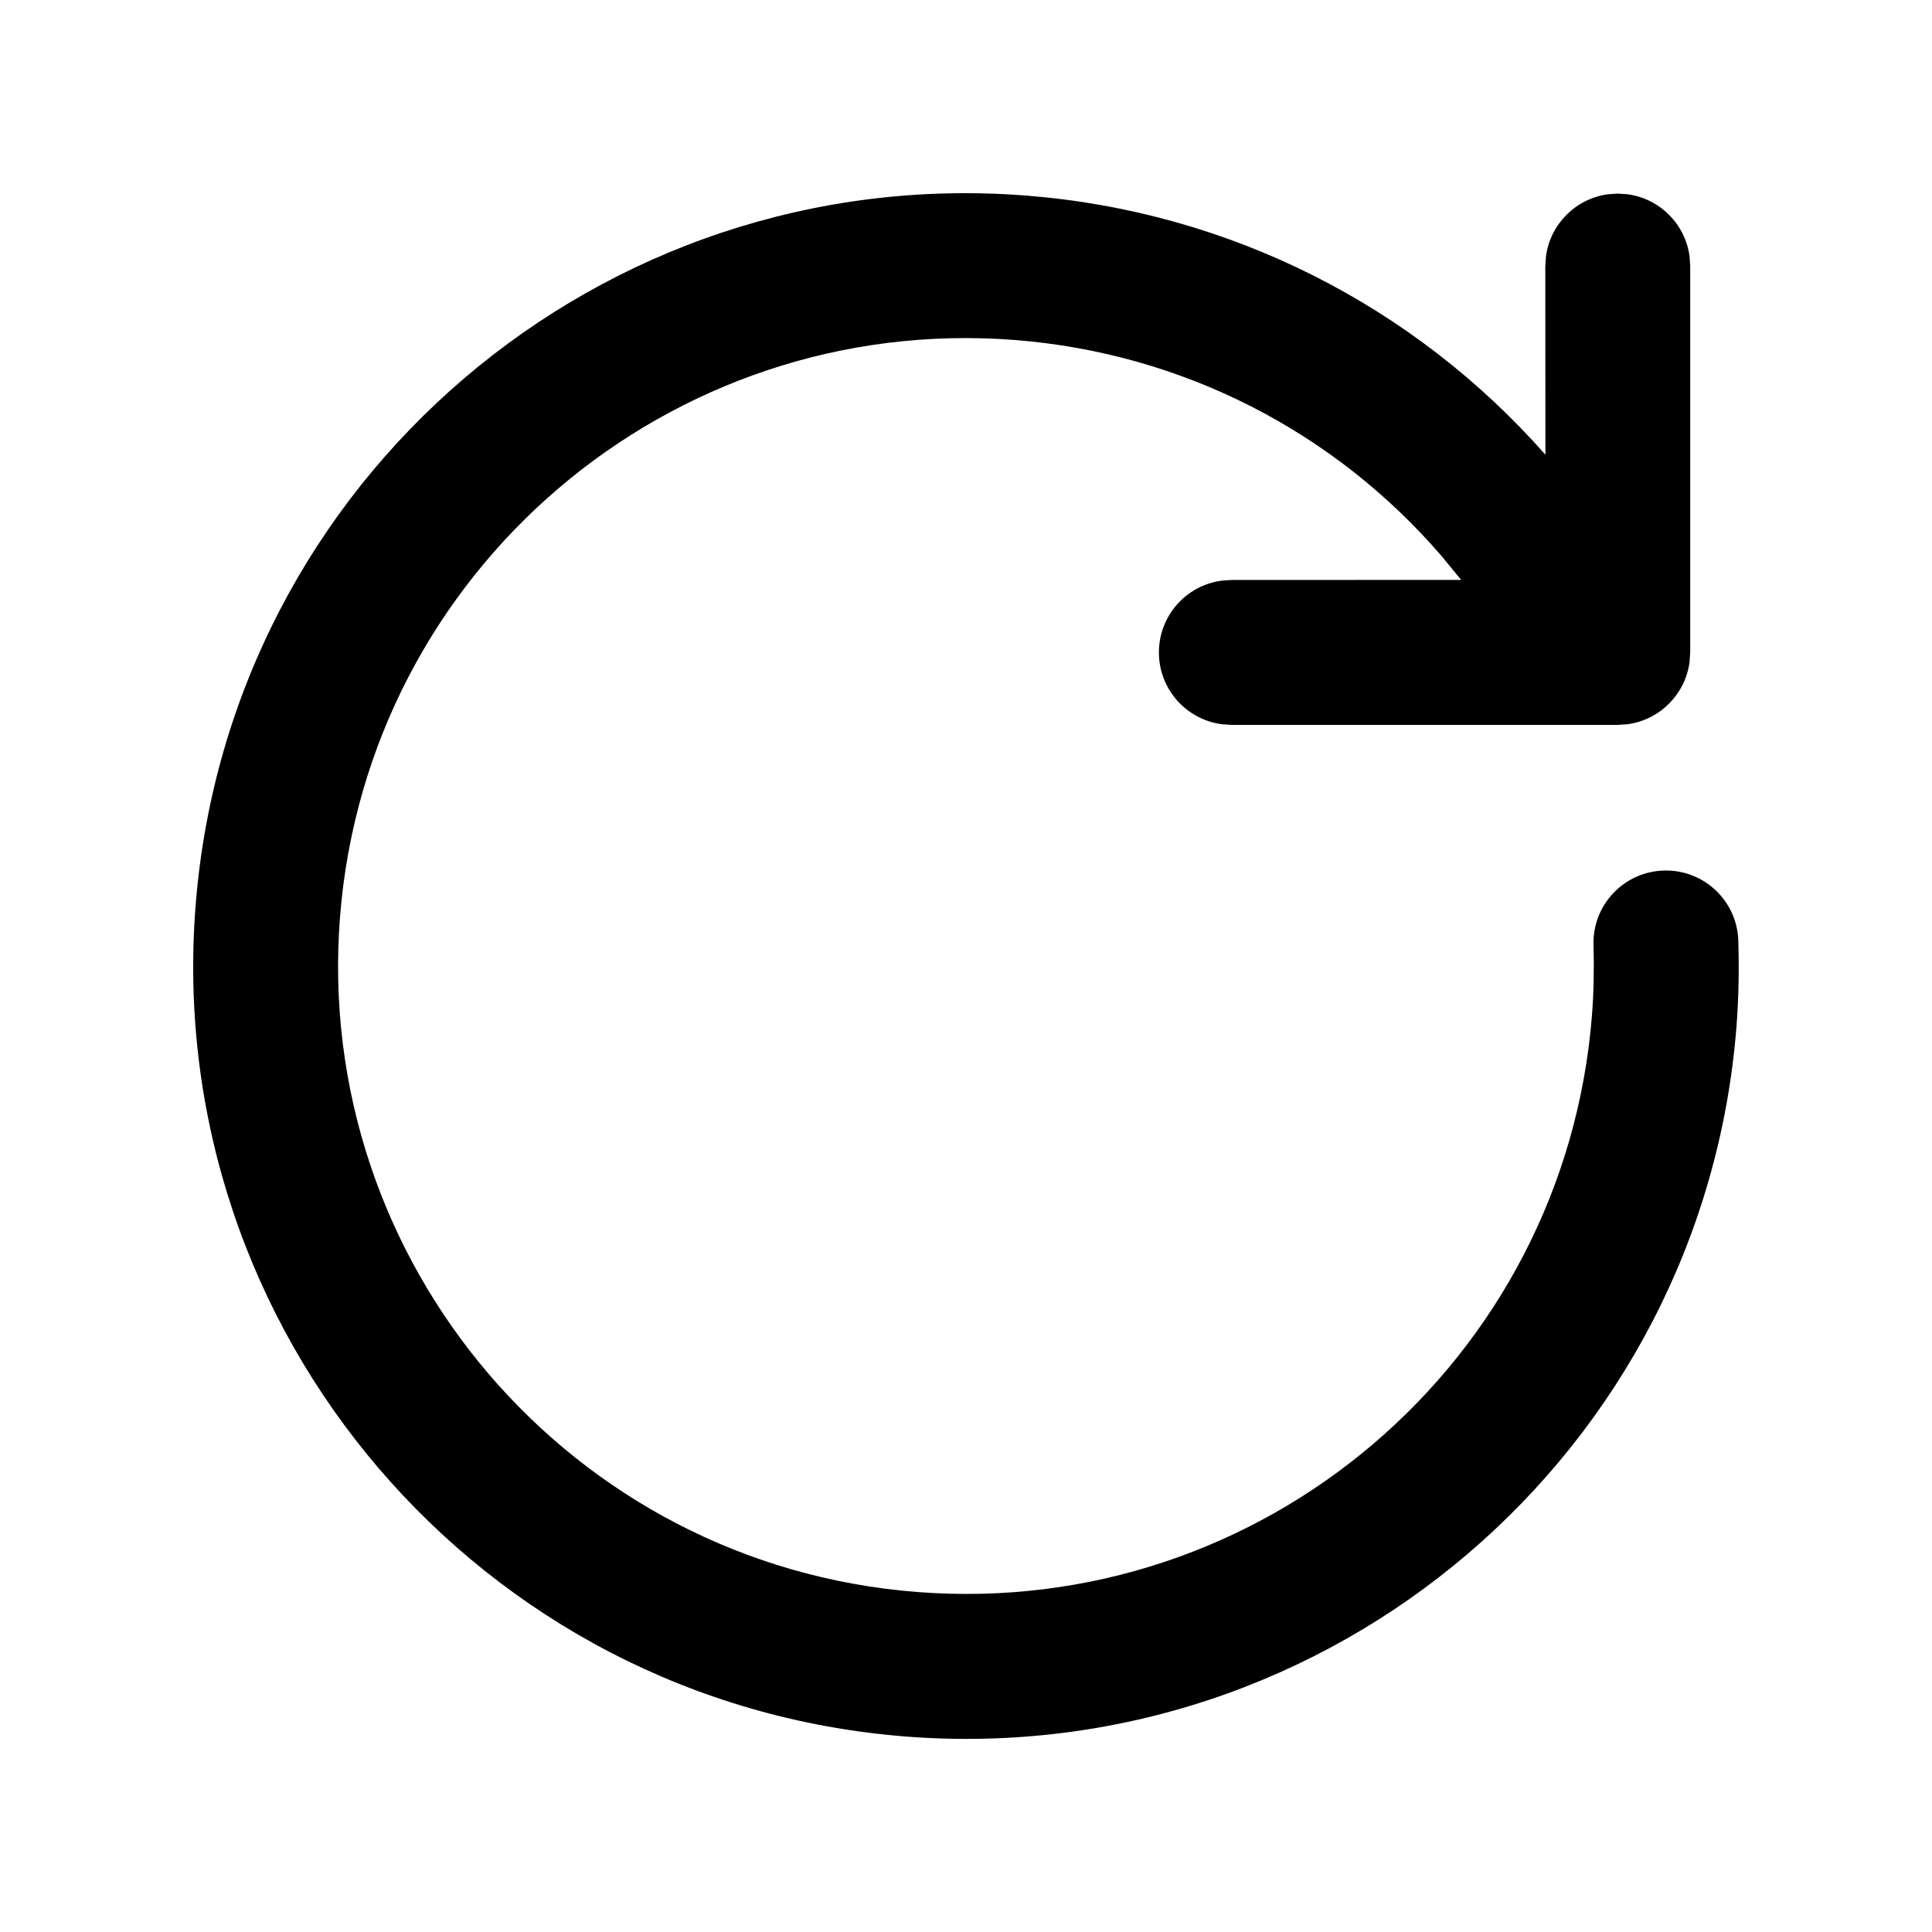 <svg xmlns="http://www.w3.org/2000/svg" viewBox="0 0 20 20" fill="none"><path d="M10.628 2.025C6.223 1.678 2.371 4.968 2.025 9.373C1.678 13.777 4.968 17.629 9.372 17.976C13.777 18.322 17.629 15.033 17.976 10.628C17.998 10.345 18.004 10.04 17.995 9.739C17.983 9.325 17.637 8.999 17.223 9.012C16.809 9.024 16.483 9.37 16.496 9.784C16.503 10.033 16.498 10.283 16.48 10.51C16.198 14.089 13.069 16.762 9.49 16.48C5.911 16.199 3.239 13.069 3.52 9.49C3.802 5.912 6.931 3.239 10.51 3.52C12.246 3.657 13.816 4.471 14.922 5.755L15.126 6.003L12.747 6.004L12.646 6.011C12.279 6.06 11.997 6.374 11.997 6.754C11.997 7.134 12.279 7.447 12.646 7.497L12.747 7.504H16.747L16.849 7.497C17.182 7.452 17.445 7.188 17.49 6.856L17.497 6.754V2.754L17.49 2.652C17.445 2.319 17.182 2.056 16.849 2.011L16.747 2.004L16.645 2.011C16.313 2.056 16.049 2.319 16.004 2.652L15.997 2.754L15.998 4.707C14.64 3.167 12.732 2.191 10.628 2.025Z" fill="currentColor"/></svg>